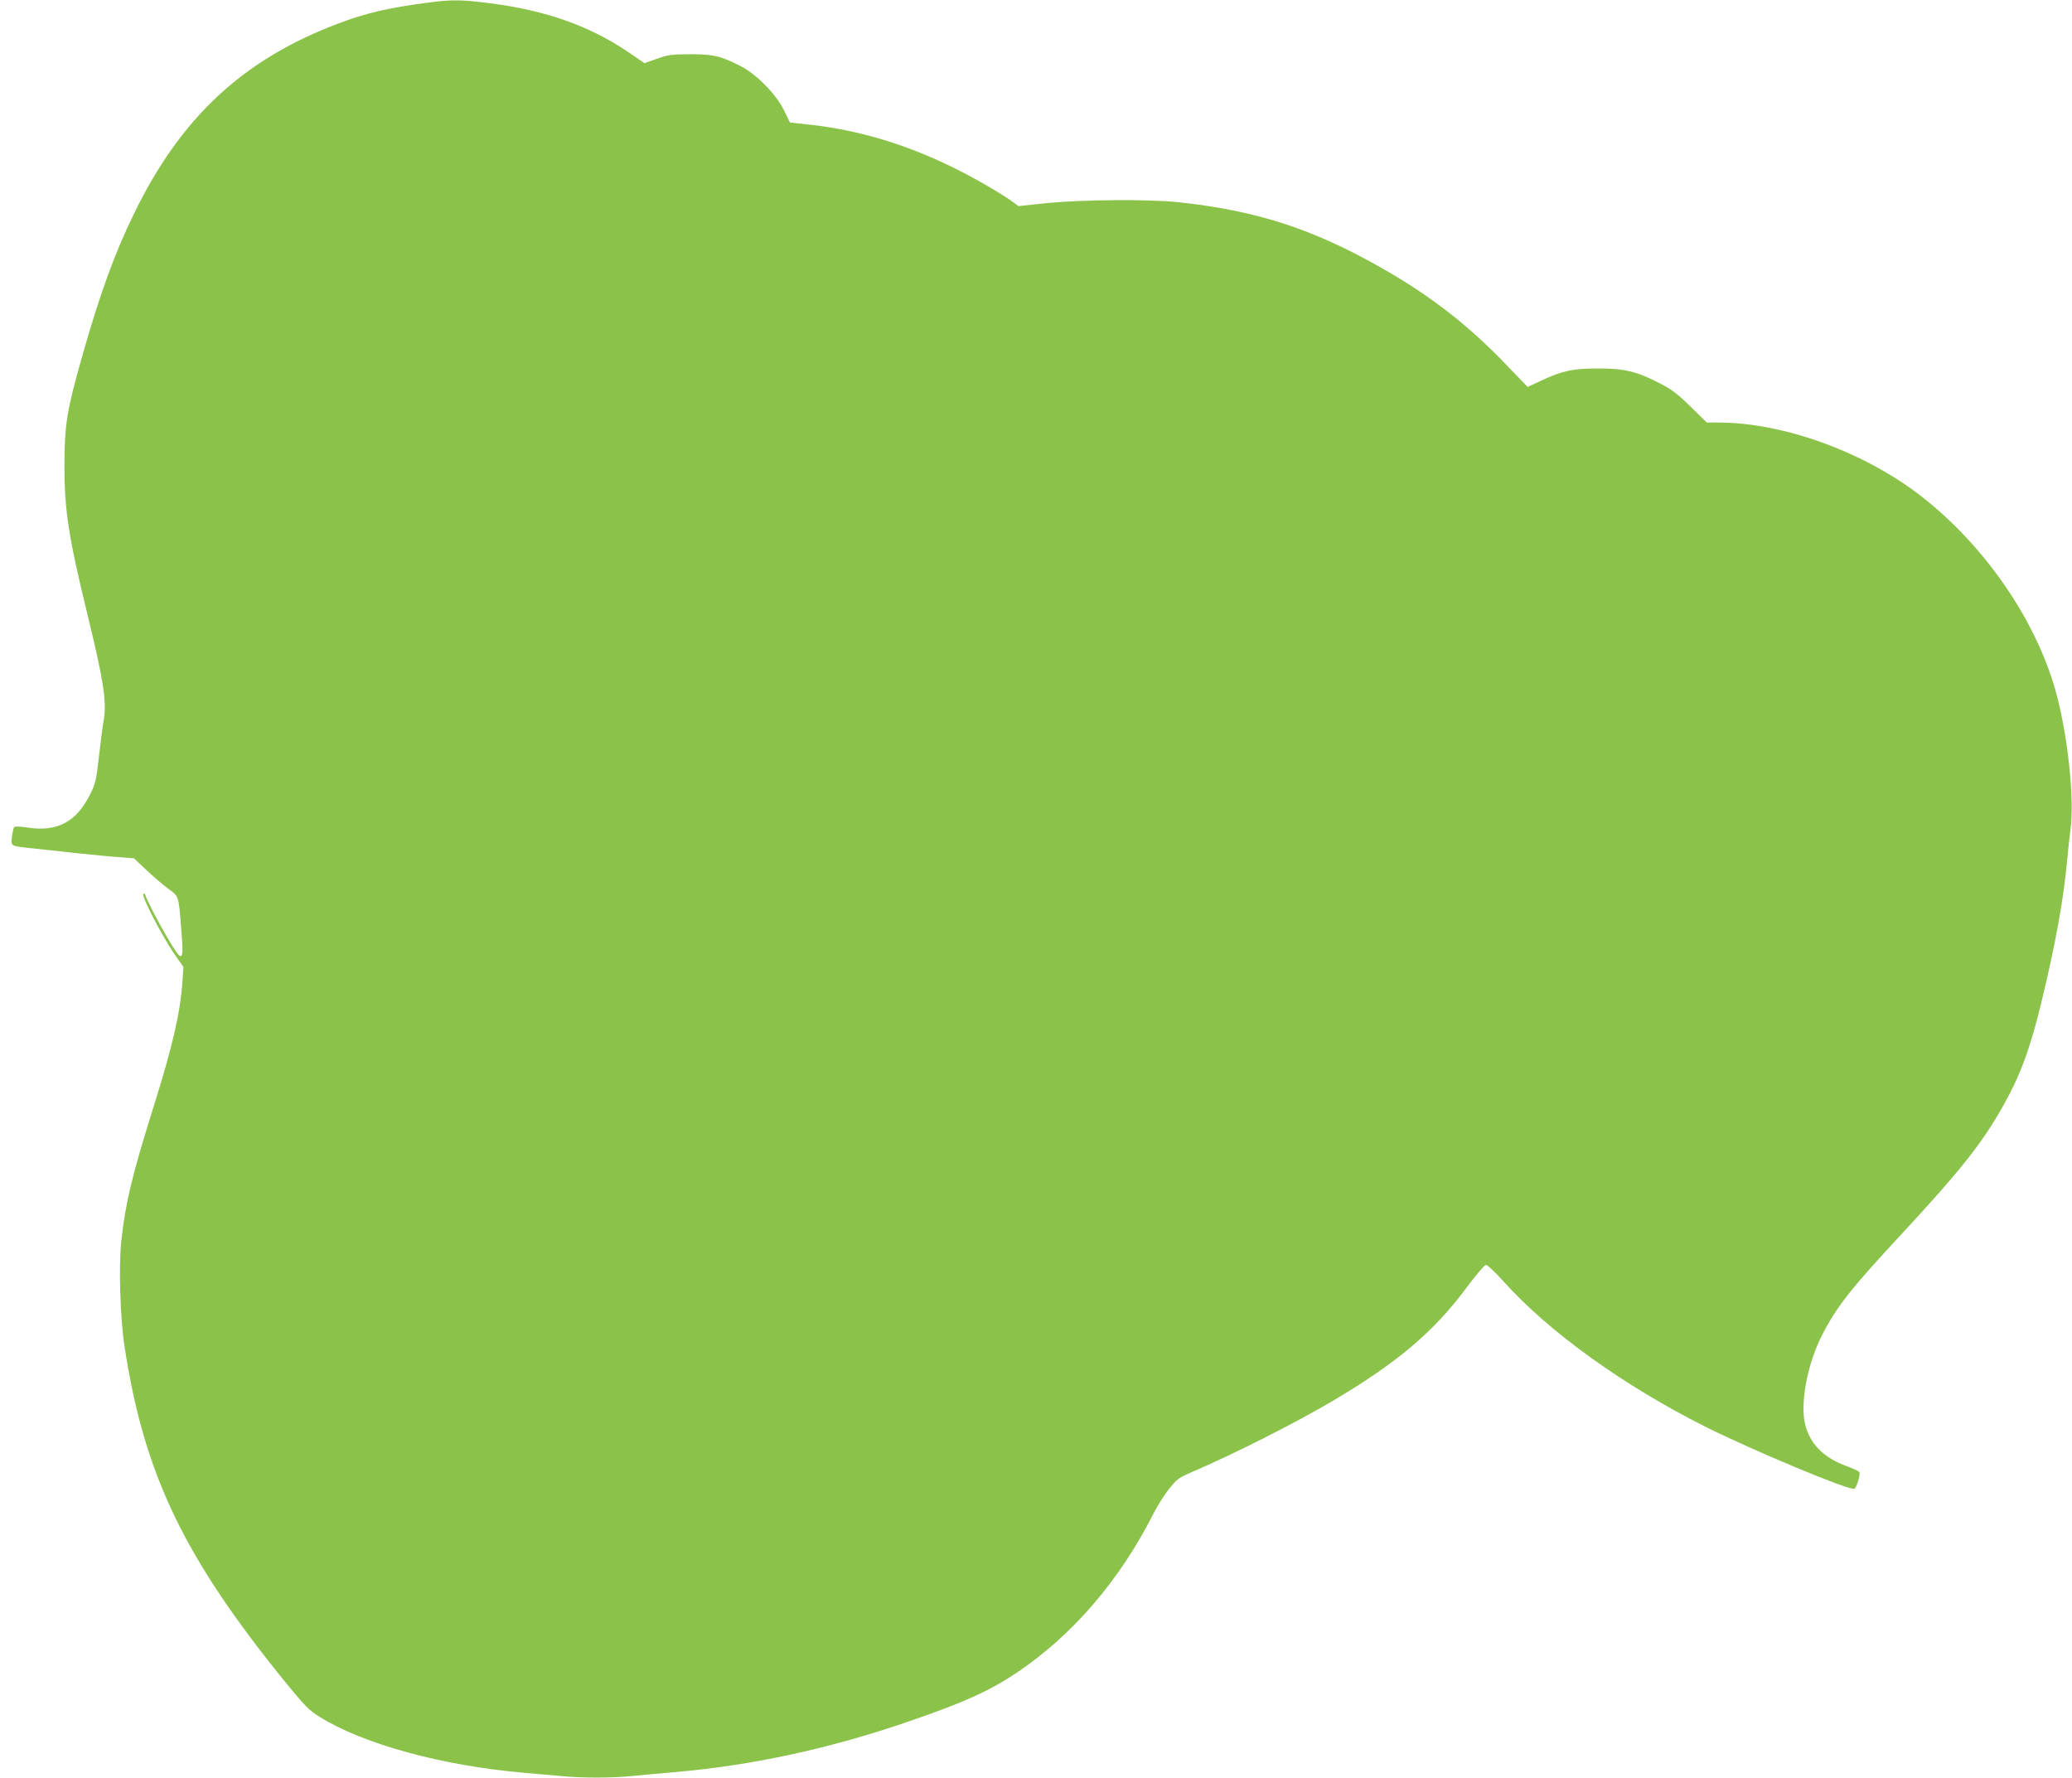 <?xml version="1.0" standalone="no"?>
<!DOCTYPE svg PUBLIC "-//W3C//DTD SVG 20010904//EN"
 "http://www.w3.org/TR/2001/REC-SVG-20010904/DTD/svg10.dtd">
<svg version="1.0" xmlns="http://www.w3.org/2000/svg"
 width="1280pt" height="1098pt" viewBox="0 0 1280 1098"
 preserveAspectRatio="xMidYMid meet">
<g transform="translate(0,1098) scale(0.1,-0.1)"
fill="#8bc34a" stroke="none">
<path d="M2645 10964 c-245 -32 -384 -64 -560 -131 -585 -222 -967 -578 -1255
-1168 -122 -250 -211 -495 -319 -874 -99 -348 -112 -430 -113 -686 0 -275 25
-441 141 -915 101 -415 121 -543 102 -656 -7 -38 -20 -141 -30 -229 -17 -146
-21 -166 -55 -233 -86 -171 -204 -233 -391 -203 -38 6 -73 7 -77 3 -4 -4 -10
-30 -14 -58 -8 -61 -11 -59 116 -73 47 -5 171 -18 275 -30 105 -11 229 -23
277 -26 l86 -7 74 -70 c40 -38 101 -90 134 -115 71 -52 67 -41 84 -257 12
-148 9 -176 -15 -156 -28 23 -181 297 -208 373 -2 7 -7 9 -11 6 -15 -14 130
-290 212 -402 l35 -49 -6 -91 c-13 -193 -61 -400 -181 -782 -133 -425 -171
-586 -197 -823 -16 -156 -7 -468 20 -647 121 -795 369 -1310 1009 -2094 104
-127 134 -157 195 -195 271 -169 757 -302 1262 -346 72 -6 174 -15 228 -20
127 -13 320 -13 444 0 54 5 177 17 273 25 469 41 946 144 1431 311 342 117
501 189 670 302 347 233 638 573 847 987 22 44 64 110 93 147 49 61 62 71 139
104 266 114 641 304 875 442 395 234 619 423 820 692 59 80 115 146 124 147 9
1 57 -44 111 -104 278 -310 740 -642 1246 -896 292 -146 888 -395 919 -383 14
5 40 90 31 104 -3 5 -44 24 -91 41 -153 58 -240 164 -252 308 -11 137 33 336
109 488 90 179 178 291 493 630 366 395 496 558 629 793 105 186 166 349 236
637 88 364 137 632 160 880 6 66 15 150 20 187 28 189 -18 607 -95 874 -125
432 -433 879 -815 1180 -352 278 -856 463 -1261 464 l-75 0 -100 98 c-80 79
-117 107 -190 144 -142 74 -223 93 -384 92 -155 0 -218 -14 -349 -75 l-84 -39
-129 134 c-235 246 -467 426 -768 598 -431 246 -782 359 -1270 410 -181 18
-584 15 -797 -6 l-182 -19 -33 25 c-57 43 -228 143 -347 202 -303 152 -606
244 -918 277 l-113 12 -37 76 c-50 101 -169 222 -268 273 -125 63 -166 73
-310 73 -115 0 -139 -4 -207 -28 l-77 -27 -98 67 c-240 163 -511 259 -856 303
-178 23 -239 23 -382 4z"/>
</g>
</svg>
